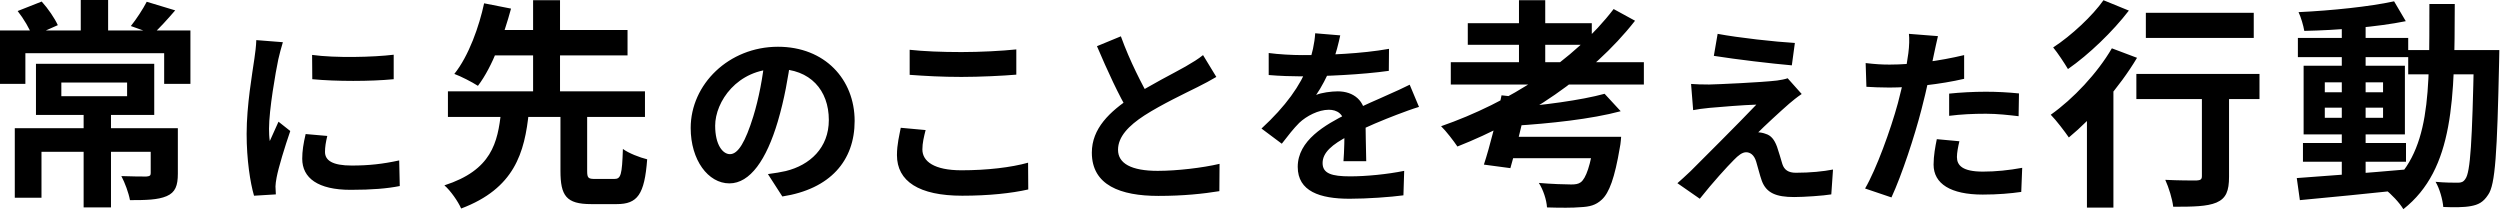 <svg width="1133" height="95" viewBox="0 0 1133 95" fill="none" xmlns="http://www.w3.org/2000/svg">
<path d="M37.9 49.6H50.3V94H37.9V49.6ZM27.8 37.4V43.6H57.6V37.4H27.8ZM16.3 28.9H69.9V52.1H16.3V28.9ZM6.7 58.1H74V68.8H18.8V89.6H6.7V58.1ZM68.3 58.1H80.6V78.7C80.6 84.1 79.5 87.2 75.5 88.9C71.5 90.6 66.1 90.7 58.9 90.7C58.3 87.4 56.6 82.8 55 79.8C59.5 80 64.9 80 66.3 80C67.8 79.9 68.3 79.6 68.3 78.5V58.1ZM36.6 -2.38419e-06H49V18.4H36.6V-2.38419e-06ZM2.98023e-08 13.8H86.3V38H74.4V24.1H11.5V38H2.98023e-08V13.8ZM8 5L18.9 0.7C21.8 3.9 24.8 8.3 26.2 11.4L14.7 16.5C13.6 13.3 10.7 8.4 8 5ZM66.5 0.8L79.4 4.7C75.8 8.9 72.2 12.8 69.4 15.4L59.3 11.8C61.8 8.7 64.8 4.1 66.5 0.8ZM141.442 24.886C152.02 26.348 169.22 25.918 178.422 24.8V35.894C167.93 36.926 152.278 36.926 141.528 35.894L141.442 24.886ZM148.322 61.608C147.634 64.532 147.29 66.596 147.29 68.832C147.29 72.702 150.644 75.024 159.416 75.024C167.07 75.024 173.434 74.336 180.916 72.702L181.174 84.312C175.584 85.43 168.618 86.032 158.9 86.032C144.108 86.032 136.97 80.7 136.97 71.928C136.97 68.488 137.486 65.134 138.518 60.748L148.322 61.608ZM128.198 19.124C127.596 20.93 126.478 25.316 126.134 26.864C124.93 32.54 121.92 49.74 121.92 58.34C121.92 60.06 122.006 62.21 122.264 63.93C123.554 61.006 124.93 58.082 126.22 55.158L131.552 59.372C129.058 66.596 126.22 75.884 125.36 80.442C125.102 81.732 124.844 83.624 124.844 84.484C124.93 85.43 124.93 86.892 125.016 88.096L115.126 88.698C113.406 82.85 111.772 72.358 111.772 60.662C111.772 47.676 114.352 33.228 115.298 26.52C115.642 24.198 116.072 20.93 116.158 18.178L128.198 19.124ZM254 50.3H266.1V77.4C266.1 80.7 266.6 81.1 269.7 81.1C271.1 81.1 276.7 81.1 278.4 81.1C281.4 81.1 281.9 79.3 282.3 67.5C284.8 69.4 290 71.4 293.3 72.2C292.1 88.2 288.9 92.5 279.5 92.5C277.2 92.5 270.1 92.5 267.9 92.5C256.6 92.5 254 88.7 254 77.4V50.3ZM203 41.4H292.3V53H203V41.4ZM219.5 13.6H284.4V25.1H219.5V13.6ZM227.1 50.5H239.7C237.8 69.4 233.1 85.4 209 94.5C207.6 91.3 204.2 86.4 201.4 84C222.8 77.1 225.6 64.7 227.1 50.5ZM219.4 1.5L231.6 3.9C228.4 15.7 223.3 30.1 216.6 38.9C213.8 37.1 208.9 34.6 205.9 33.5C212.5 25.3 217.2 11.8 219.4 1.5ZM241.6 0.1H253.8V45H241.6V0.1ZM358.426 26.09C357.222 34.862 355.502 44.924 352.492 55.072C347.332 72.444 339.936 83.108 330.562 83.108C320.93 83.108 313.018 72.53 313.018 57.996C313.018 38.216 330.304 21.188 352.578 21.188C373.82 21.188 387.322 35.98 387.322 54.814C387.322 72.874 376.228 85.688 354.556 89.042L348.02 78.894C351.374 78.464 353.782 78.034 356.104 77.518C367.026 74.852 375.626 67.026 375.626 54.384C375.626 40.882 367.198 31.25 352.32 31.25C334.088 31.25 324.112 46.128 324.112 56.964C324.112 65.65 327.552 69.864 330.82 69.864C334.518 69.864 337.786 64.36 341.398 52.75C343.892 44.666 345.784 34.776 346.644 25.746L358.426 26.09ZM412.262 22.564C418.626 23.252 426.624 23.596 435.74 23.596C444.168 23.596 454.058 23.08 460.594 22.392V33.83C454.574 34.346 443.996 34.862 435.74 34.862C426.796 34.862 419.314 34.432 412.262 33.916V22.564ZM419.486 58.942C418.712 62.038 418.024 64.79 418.024 67.714C418.024 73.132 423.356 77.174 435.74 77.174C447.264 77.174 458.272 75.884 465.926 73.734L466.012 85.86C458.444 87.58 448.124 88.698 436.084 88.698C416.476 88.698 406.5 82.162 406.5 70.294C406.5 65.392 407.618 61.178 408.22 57.91L419.486 58.942ZM551.238 34.862C548.572 36.41 545.82 37.958 542.638 39.506C537.306 42.172 526.556 47.246 518.644 52.32C511.506 56.964 506.69 61.952 506.69 67.886C506.69 74.078 512.71 77.432 524.664 77.432C533.436 77.432 545.046 76.056 552.7 74.25L552.614 86.634C545.218 87.838 536.188 88.784 525.008 88.784C507.808 88.784 494.822 83.968 494.822 69.176C494.822 58.254 502.82 50.6 513.054 43.892C521.224 38.474 532.06 33.142 537.306 30.132C540.574 28.24 542.982 26.778 545.218 24.972L551.238 34.862ZM507.98 16.458C512.108 27.896 517.526 38.216 521.568 45.44L511.764 51.116C507.034 43.29 501.874 32.024 497.144 20.93L507.98 16.458ZM607.396 16.028C606.708 19.21 605.59 24.284 603.182 30.476C601.376 34.69 598.882 39.592 596.474 43.032C598.796 42 603.354 41.398 606.278 41.398C613.416 41.398 618.834 45.612 618.834 53.61C618.834 58.254 619.092 67.628 619.178 73.046H608.858C609.202 69.004 609.374 61.694 609.288 57.05C609.288 51.546 605.848 49.74 602.236 49.74C597.506 49.74 592.088 52.578 588.82 55.674C586.24 58.254 583.832 61.35 580.908 65.134L571.706 58.254C582.714 48.106 589.336 38.818 592.948 29.358C594.668 24.714 595.786 19.468 596.044 15.082L607.396 16.028ZM574.974 24.026C579.36 24.628 585.724 24.972 590.11 24.972C601.462 24.972 617.028 24.37 629.498 22.134L629.412 32.11C617.286 33.83 600 34.604 589.508 34.604C585.982 34.604 579.704 34.432 574.974 34.002V24.026ZM643.086 48.45C640.42 49.224 635.776 50.944 632.852 52.062C627.262 54.212 619.522 57.308 611.438 61.436C603.612 65.478 599.398 69.176 599.398 73.906C599.398 78.636 603.526 79.926 611.868 79.926C619.178 79.926 628.81 78.98 636.378 77.432L636.034 88.526C630.272 89.3 619.78 90.074 611.61 90.074C598.194 90.074 588.132 86.72 588.132 75.626C588.132 63.672 600.43 56.62 610.75 51.46C618.662 47.332 624.08 45.268 629.24 42.86C632.594 41.398 635.604 40.022 638.872 38.388L643.086 48.45ZM657.5 28.2H745V38.3H657.5V28.2ZM665.2 10.5H721.4V20.3H665.2V10.5ZM688.4 0.1H700.3V33.2H688.4V0.1ZM727.2 42.5L734.5 50.4C721.2 54 702.2 56 686.1 57C685.8 54.6 684.5 51 683.5 48.9C698.9 47.8 716.7 45.4 727.2 42.5ZM731.3 4.1L741 9.4C721.2 34.7 690.9 54.4 660.5 66.4C658.9 64 655.3 59.3 653.1 57.2C683.9 46.5 713.4 27.5 731.3 4.1ZM680.5 43.2L692.4 44.5C690.1 55.1 686.9 68 684.5 76.2L672.5 74.6C675.2 66.4 678.5 53.3 680.5 43.2ZM722.6 62H734.7C734.7 62 734.5 65.2 734.1 66.9C731.8 80.6 729.3 87.4 725.9 90.5C723.2 93 720.5 93.7 716.2 93.9C712.9 94.2 707.2 94.2 701.1 94C700.9 90.6 699.4 86 697.4 82.9C703.1 83.4 709.5 83.6 712.1 83.6C714 83.6 715.3 83.4 716.4 82.6C718.7 80.9 720.9 75 722.5 63.4L722.6 62ZM682.3 62H725.4V71.7H679.5L682.3 62ZM778.432 15.34C788.064 17.146 804.576 18.952 813.434 19.468L812.058 29.616C803.028 28.842 787.032 26.95 776.712 25.316L778.432 15.34ZM816.53 42.602C814.208 44.15 812.402 45.698 810.854 46.988C806.984 50.342 798.9 57.824 796.836 59.974C797.61 59.974 799.158 60.232 800.19 60.662C802.598 61.35 804.146 63.242 805.35 66.51C806.124 68.746 807.07 72.014 807.758 74.336C808.618 77.002 810.51 78.292 813.864 78.292C820.4 78.292 826.334 77.69 830.72 76.83L829.946 88.096C826.42 88.698 817.562 89.3 813.09 89.3C805.006 89.3 800.534 87.494 798.47 81.99C797.524 79.41 796.578 75.368 795.89 73.218C794.944 70.122 793.138 69.004 791.332 69.004C789.612 69.004 787.806 70.38 785.742 72.53C782.732 75.54 776.282 82.592 770.348 90.074L760.2 83.022C761.748 81.646 763.812 79.84 766.134 77.604C770.606 73.132 788.15 55.674 795.976 47.418C789.956 47.59 779.722 48.45 774.82 48.88C771.81 49.138 769.144 49.568 767.338 49.912L766.392 38.044C768.37 38.216 771.466 38.302 774.562 38.302C778.69 38.216 798.126 37.356 805.35 36.496C806.898 36.324 809.306 35.808 810.166 35.464L816.53 42.602ZM878.278 16.372C877.676 18.78 876.902 22.65 876.472 24.542C875.268 30.39 873.118 40.882 870.796 49.654C867.7 61.694 861.938 79.238 857.208 89.472L845.254 85.43C850.328 76.744 856.864 58.77 860.132 46.73C862.282 38.646 864.26 29.186 864.862 24.112C865.292 20.93 865.378 17.404 865.12 15.34L878.278 16.372ZM856.348 29.272C866.84 29.272 878.966 27.638 890.146 24.972V35.722C879.482 38.216 865.98 39.678 856.262 39.678C852.048 39.678 848.866 39.506 845.856 39.334L845.512 28.584C849.984 29.1 852.822 29.272 856.348 29.272ZM883.352 42.43C888.168 41.914 894.36 41.57 899.95 41.57C904.852 41.57 910.012 41.828 915 42.344L914.828 52.664C910.442 52.148 905.196 51.546 900.036 51.546C894.102 51.546 888.77 51.804 883.352 52.492V42.43ZM887.996 64.016C887.394 66.51 886.878 69.262 886.878 71.154C886.878 74.938 889.372 77.776 898.66 77.776C904.422 77.776 910.356 77.174 916.462 76.056L916.032 86.978C911.216 87.666 905.454 88.182 898.574 88.182C884.04 88.182 876.3 83.28 876.3 74.594C876.3 70.552 877.074 66.424 877.762 63.07L887.996 64.016ZM972.5 5.8H1021.4V17.2H972.5V5.8ZM997.9 36.9H1010.2V80.1C1010.2 86.5 1008.9 89.9 1004.5 91.8C1000.2 93.6 993.9 93.7 984.9 93.7C984.5 90.2 982.9 85 981.3 81.5C987 81.8 993.6 81.8 995.4 81.8C997.3 81.7 997.9 81.3 997.9 79.8V36.9ZM968.2 33.5H1024V44.9H968.2V33.5ZM945.8 45.3L956.3 34.8L957.8 35.4V94.1H945.8V45.3ZM957.1 21.9L968.5 26.2C960.6 39.5 948.3 53.5 937.6 62.3C935.9 59.8 931.8 54.4 929.4 52C939.6 44.8 950.5 33.2 957.1 21.9ZM953.3 0.1L964.8 4.8C957.5 14.3 946.7 24.7 937.2 31.3C935.6 28.6 932.5 23.9 930.5 21.5C938.8 16.1 948.4 7.1 953.3 0.1ZM1043.7 64.8H1090.4V73.3H1043.7V64.8ZM1041.4 17.2H1091.4V25.9H1041.4V17.2ZM1061.3 10.1H1072.1V81.8H1061.3V10.1ZM1040.9 80.7C1053.3 79.8 1072.4 78.4 1090.4 76.8L1090.5 85.9C1073.5 87.7 1055.3 89.5 1042.3 90.7L1040.9 80.7ZM1053.6 48.8V53.4H1080V48.8H1053.6ZM1053.6 37.3V41.8H1080V37.3H1053.6ZM1044 29.8H1089.9V60.9H1044V29.8ZM1085 0.6L1090.3 9.6C1077.5 12.2 1059.3 13.7 1044.3 14C1043.9 11.6 1042.8 7.8 1041.7 5.5C1056.6 4.8 1074 3 1085 0.6ZM1091.4 22.7H1126V33.7H1091.4V22.7ZM1121.2 22.7H1132.7C1132.7 22.7 1132.6 26.6 1132.6 28C1131.7 69.2 1130.9 83.8 1127.6 88.3C1125.4 91.7 1123.1 92.8 1119.8 93.4C1116.7 94 1112 94 1107.3 93.8C1107 90.5 1105.7 85.6 1103.8 82.4C1108.1 82.8 1111.9 82.8 1113.9 82.8C1115.4 82.8 1116.4 82.5 1117.3 81.1C1119.6 78.1 1120.4 64 1121.2 25.3V22.7ZM1101 1.8H1112.5C1112.4 44.5 1112.3 76.6 1089.2 94.8C1087.5 91.9 1083.6 87.8 1080.9 85.8C1102 69.7 1100.9 41.7 1101 1.8Z" fill="black"/>
</svg>

